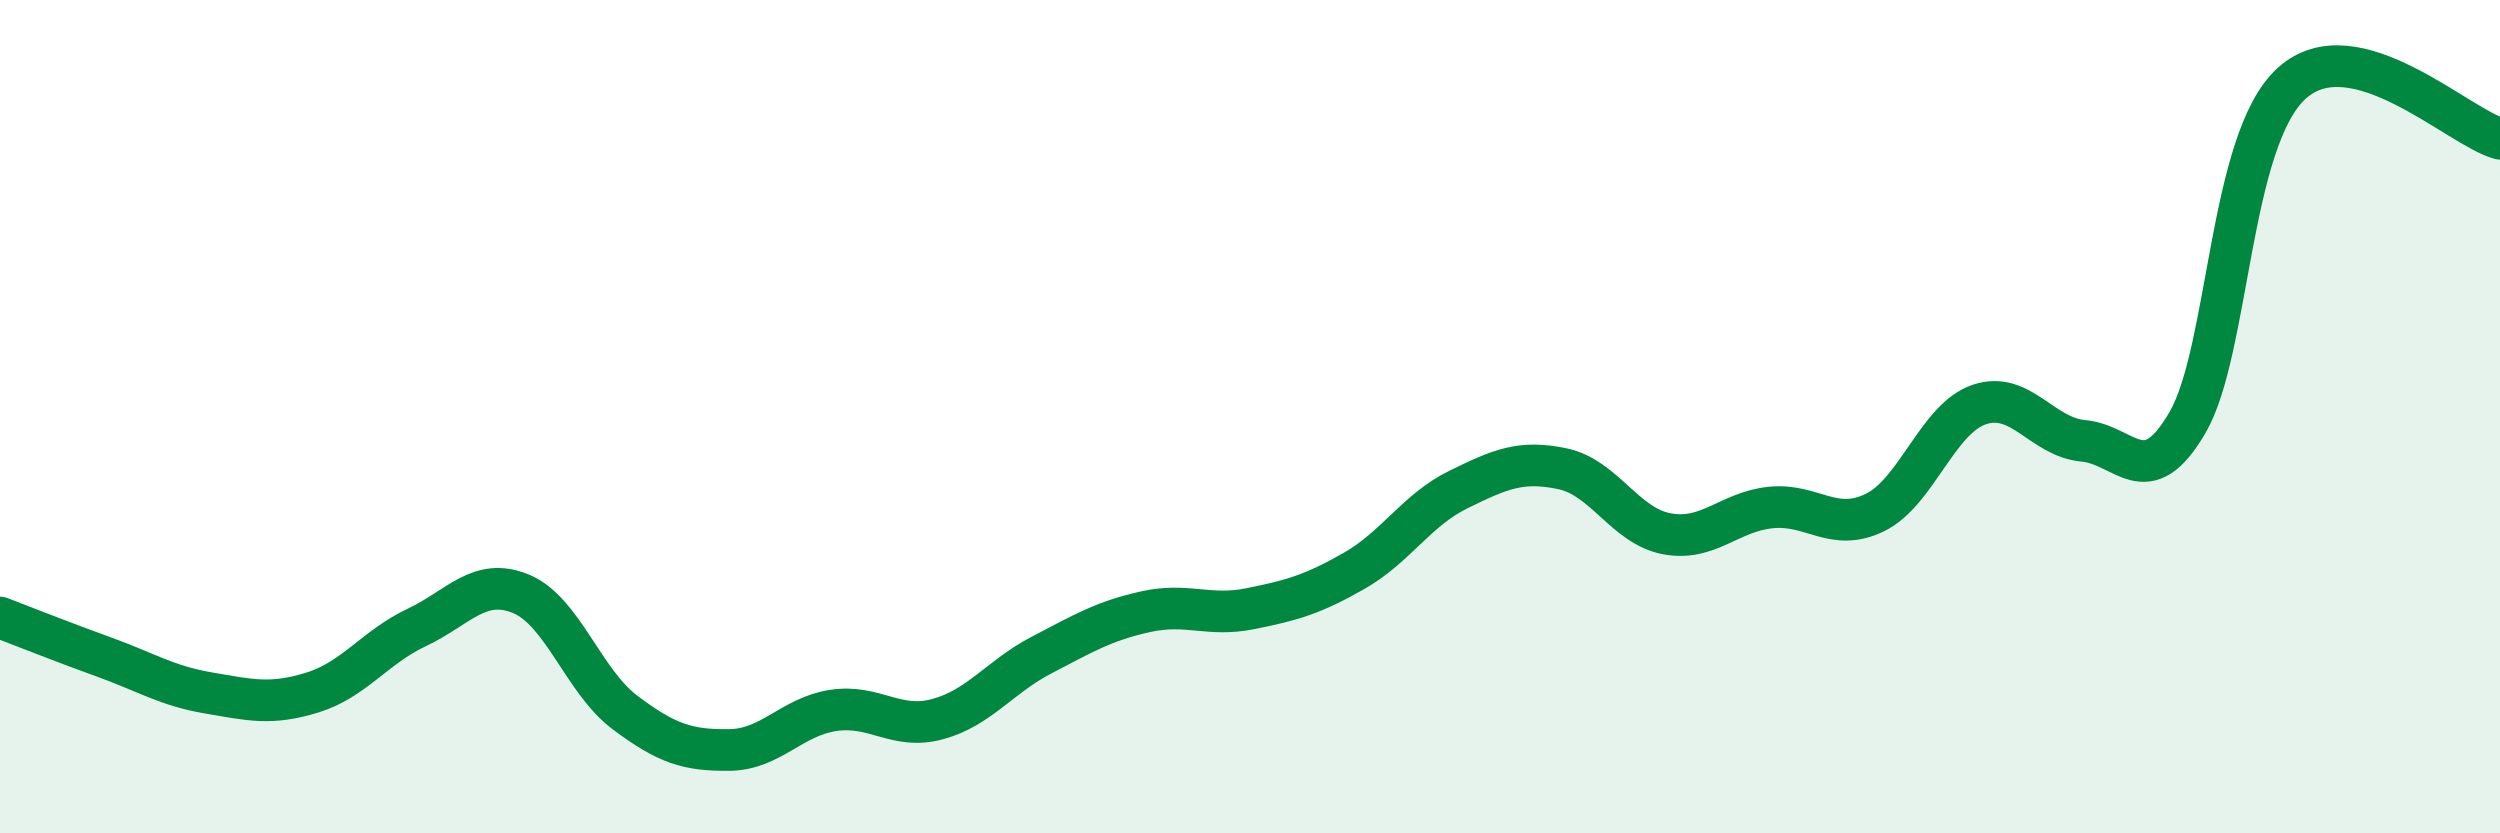 
    <svg width="60" height="20" viewBox="0 0 60 20" xmlns="http://www.w3.org/2000/svg">
      <path
        d="M 0,14.82 C 0.5,15.01 1.5,15.41 2.5,15.77 C 3.5,16.13 4,16.46 5,16.63 C 6,16.8 6.5,16.93 7.5,16.62 C 8.5,16.31 9,15.53 10,15.06 C 11,14.59 11.5,13.84 12.5,14.25 C 13.5,14.66 14,16.35 15,17.1 C 16,17.85 16.5,18.01 17.5,18 C 18.5,17.99 19,17.2 20,17.05 C 21,16.9 21.5,17.53 22.5,17.26 C 23.5,16.99 24,16.24 25,15.72 C 26,15.2 26.5,14.9 27.5,14.68 C 28.5,14.46 29,14.81 30,14.61 C 31,14.41 31.5,14.27 32.5,13.7 C 33.5,13.13 34,12.24 35,11.75 C 36,11.26 36.5,11.04 37.5,11.25 C 38.5,11.46 39,12.62 40,12.81 C 41,13 41.5,12.28 42.5,12.18 C 43.5,12.08 44,12.79 45,12.3 C 46,11.81 46.5,10.05 47.5,9.71 C 48.5,9.37 49,10.49 50,10.58 C 51,10.67 51.5,11.86 52.5,10.14 C 53.5,8.42 53.5,3.36 55,2 C 56.5,0.64 59,3.06 60,3.33L60 20L0 20Z"
        fill="#008740"
        opacity="0.1"
        stroke-linecap="round"
        stroke-linejoin="round"
      />
      <path
        d="M 0,14.82 C 0.5,15.01 1.5,15.41 2.5,15.77 C 3.5,16.13 4,16.46 5,16.63 C 6,16.8 6.5,16.93 7.5,16.62 C 8.5,16.31 9,15.53 10,15.06 C 11,14.59 11.5,13.84 12.5,14.25 C 13.5,14.66 14,16.35 15,17.1 C 16,17.85 16.5,18.01 17.5,18 C 18.5,17.99 19,17.2 20,17.05 C 21,16.9 21.5,17.53 22.5,17.26 C 23.5,16.99 24,16.24 25,15.72 C 26,15.2 26.5,14.9 27.5,14.68 C 28.5,14.46 29,14.81 30,14.61 C 31,14.41 31.5,14.27 32.5,13.7 C 33.5,13.13 34,12.24 35,11.75 C 36,11.26 36.5,11.04 37.5,11.25 C 38.5,11.46 39,12.62 40,12.81 C 41,13 41.5,12.28 42.5,12.18 C 43.5,12.08 44,12.79 45,12.3 C 46,11.81 46.5,10.05 47.5,9.71 C 48.5,9.37 49,10.49 50,10.58 C 51,10.67 51.5,11.86 52.5,10.14 C 53.5,8.42 53.5,3.36 55,2 C 56.5,0.64 59,3.06 60,3.33"
        stroke="#008740"
        stroke-width="1"
        fill="none"
        stroke-linecap="round"
        stroke-linejoin="round"
      />
    </svg>
  